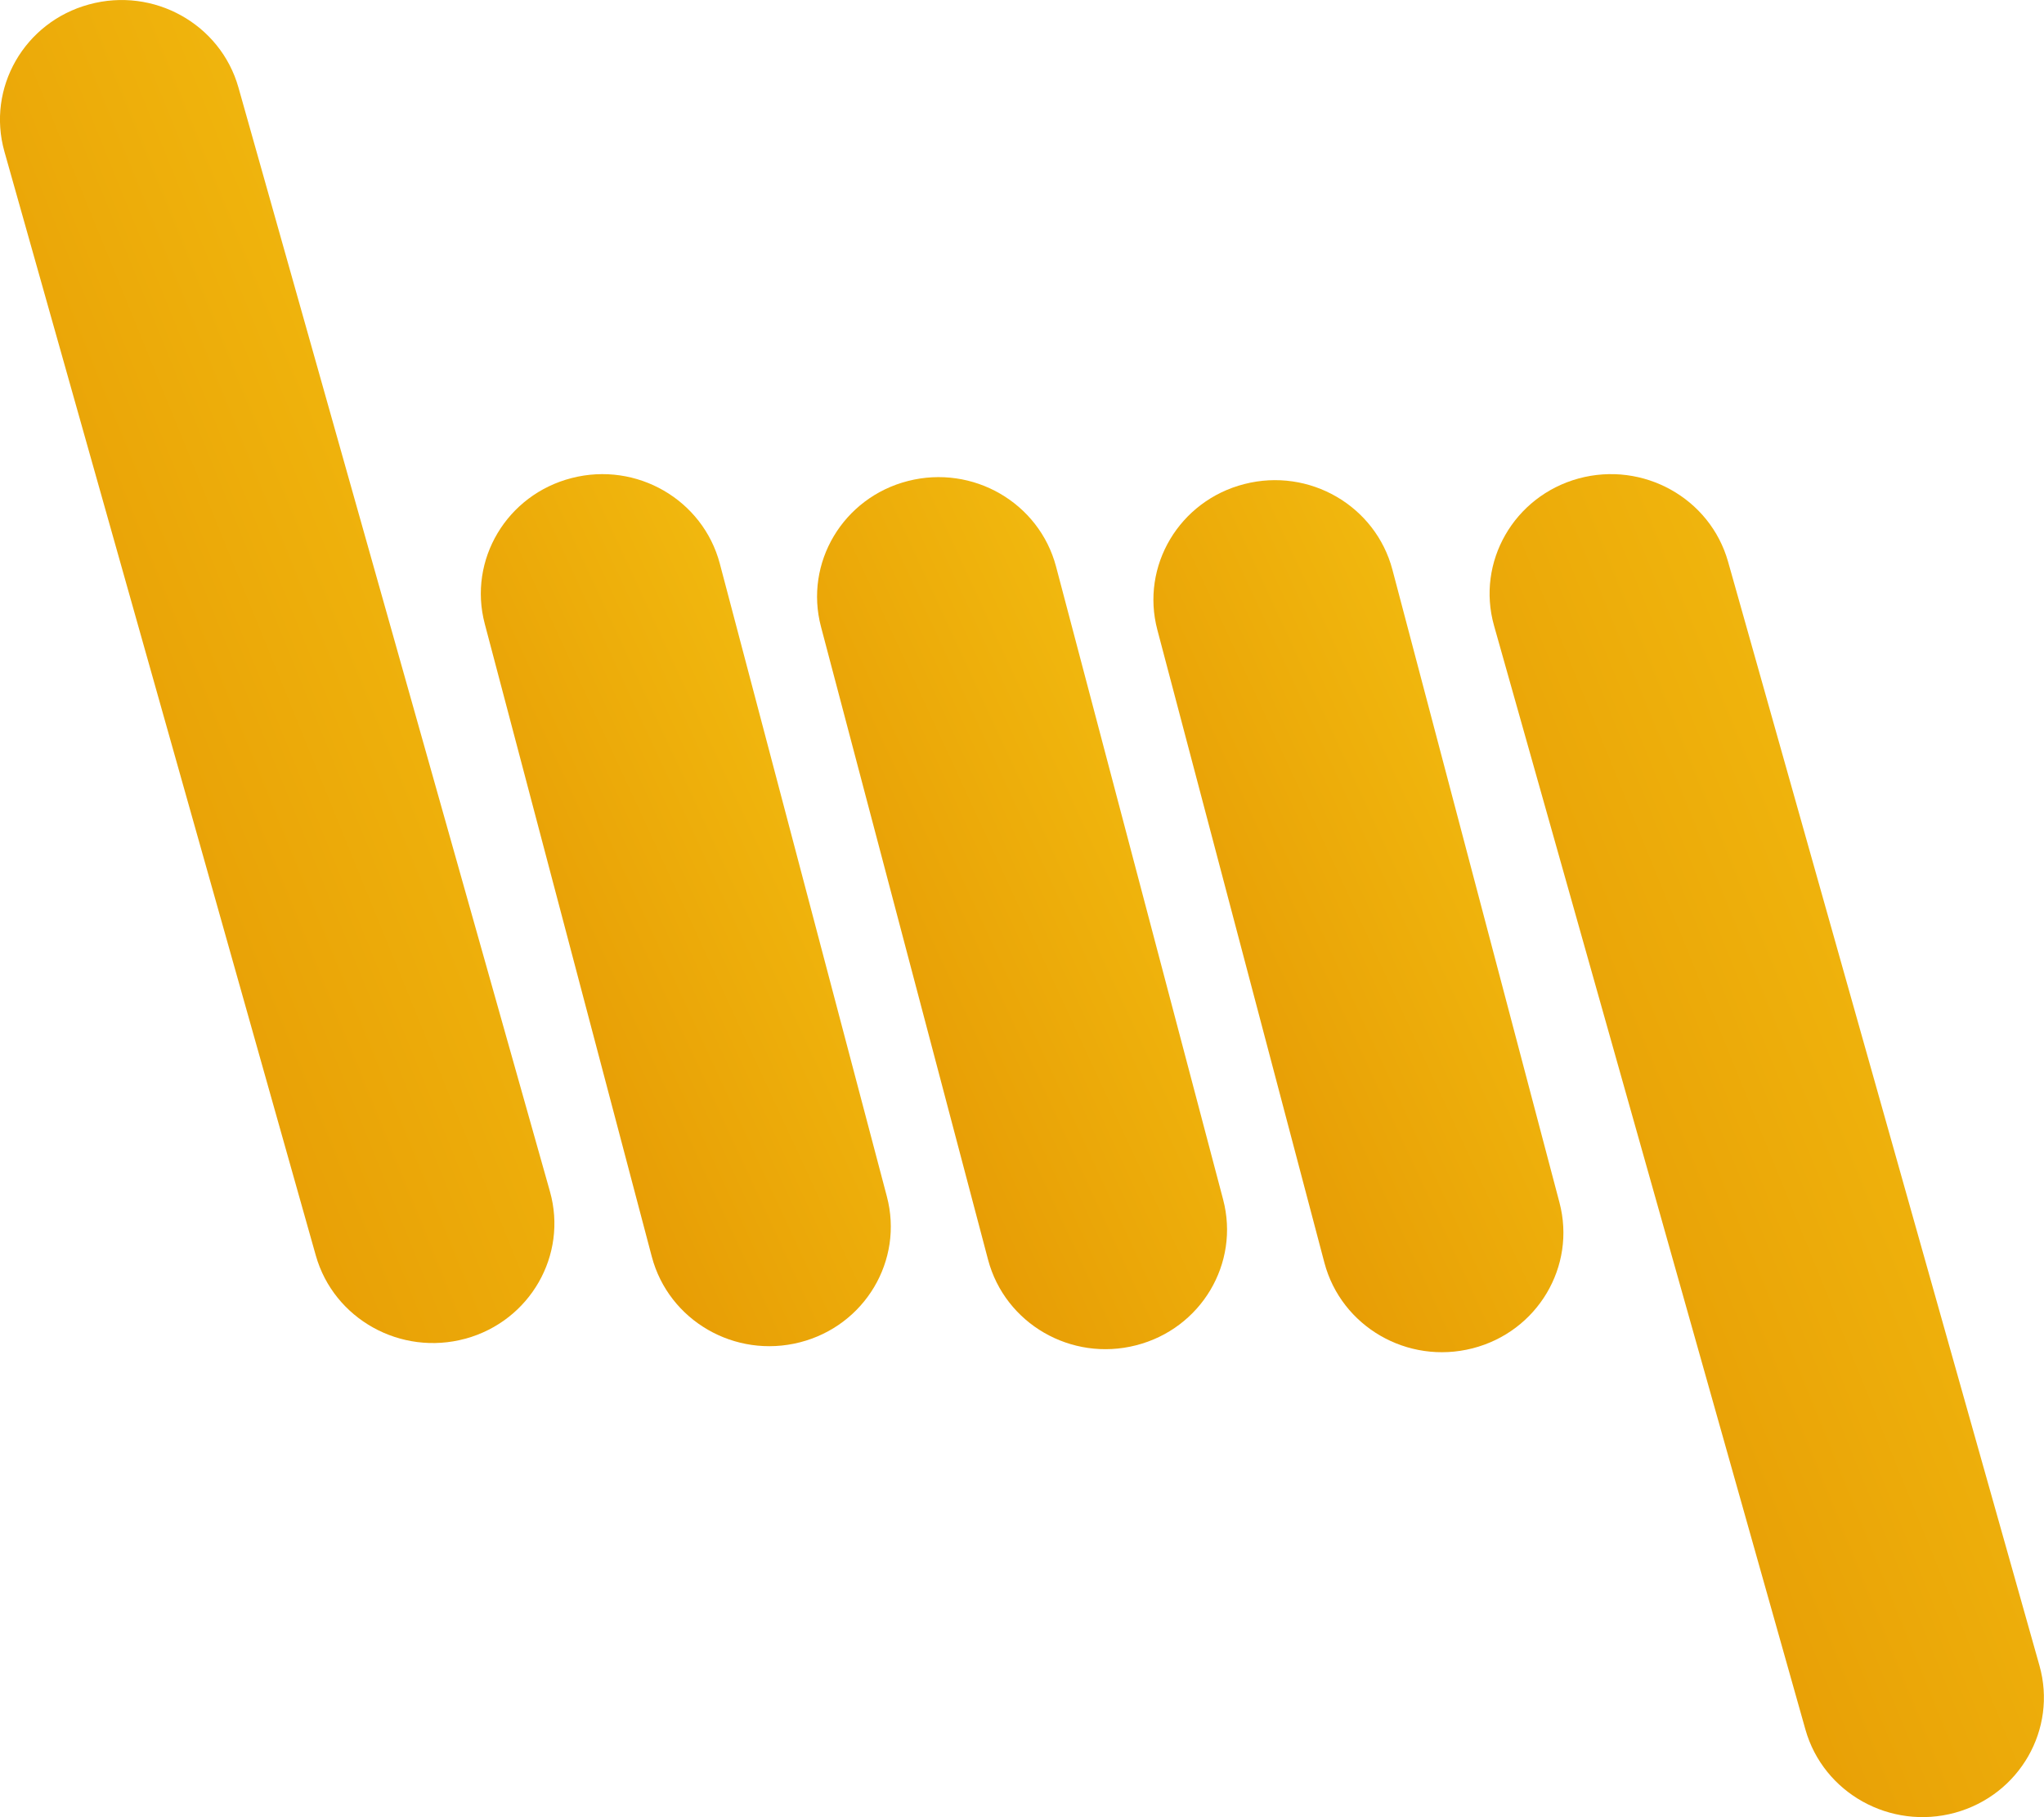 <?xml version="1.0" encoding="UTF-8"?>
<svg id="Calque_1" data-name="Calque 1" xmlns="http://www.w3.org/2000/svg" xmlns:xlink="http://www.w3.org/1999/xlink" version="1.1" viewBox="0 0 18 16">
  <defs>
    <linearGradient id="Dégradé_sans_nom" data-name="Dégradé sans nom" x1="11.448" y1="5.243" x2="19.67" y2="8.584" gradientTransform="translate(0 17.001) scale(1 -1)" gradientUnits="userSpaceOnUse">
      <stop offset="0" stop-color="#e28f00"/>
      <stop offset="1" stop-color="#f6c613"/>
    </linearGradient>
    <linearGradient id="Dégradé_sans_nom_2" data-name="Dégradé sans nom 2" x1="-1.67" y1="9.417" x2="6.552" y2="12.759" gradientTransform="translate(0 17.001) scale(1 -1)" gradientUnits="userSpaceOnUse">
      <stop offset="0" stop-color="#e28f00"/>
      <stop offset="1" stop-color="#f6c613"/>
    </linearGradient>
    <linearGradient id="Dégradé_sans_nom_3" data-name="Dégradé sans nom 3" x1="3.106" y1="7.629" x2="8.973" y2="10.345" gradientTransform="translate(0 17.001) scale(1 -1)" gradientUnits="userSpaceOnUse">
      <stop offset="0" stop-color="#e28f00"/>
      <stop offset="1" stop-color="#f6c613"/>
    </linearGradient>
    <linearGradient id="Dégradé_sans_nom_4" data-name="Dégradé sans nom 4" x1="6.068" y1="7.603" x2="11.934" y2="10.318" gradientTransform="translate(0 17.001) scale(1 -1)" gradientUnits="userSpaceOnUse">
      <stop offset="0" stop-color="#e28f00"/>
      <stop offset="1" stop-color="#f6c613"/>
    </linearGradient>
    <linearGradient id="Dégradé_sans_nom_5" data-name="Dégradé sans nom 5" x1="9.029" y1="7.575" x2="14.896" y2="10.291" gradientTransform="translate(0 17.001) scale(1 -1)" gradientUnits="userSpaceOnUse">
      <stop offset="0" stop-color="#e28f00"/>
      <stop offset="1" stop-color="#f6c613"/>
    </linearGradient>
  </defs>
  <path d="M17.216,15.961c.569-.156.902-.736.744-1.296l-2.742-9.719c-.158-.56-.748-.888-1.317-.733-.569.156-.902.736-.744,1.296l2.742,9.719c.158.56.748.888,1.317.733Z" fill="url(#Dégradé_sans_nom)" fill-rule="evenodd" stroke-width="0"/>
  <path d="M4.099,11.787c.569-.156.902-.736.744-1.296L2.1.771C1.942.211,1.353-.117.784.039.214.194-.119.775.039,1.335l2.742,9.719c.158.56.748.888,1.317.733Z" fill="url(#Dégradé_sans_nom_2)" fill-rule="evenodd" stroke-width="0"/>
  <path d="M7.044,11.819c.572-.146.915-.721.766-1.284l-1.471-5.572c-.149-.563-.732-.901-1.304-.754-.572.146-.915.721-.766,1.284l1.471,5.572c.149.563.732.9,1.304.754Z" fill="url(#Dégradé_sans_nom_3)" fill-rule="evenodd" stroke-width="0"/>
  <path d="M10.005,11.845c.572-.146.915-.721.766-1.284l-1.471-5.572c-.149-.563-.732-.9-1.304-.754-.572.146-.915.721-.766,1.284l1.471,5.572c.149.563.732.901,1.304.754Z" fill="url(#Dégradé_sans_nom_4)" fill-rule="evenodd" stroke-width="0"/>
  <path d="M12.967,11.872c.572-.146.915-.721.766-1.284l-1.471-5.572c-.149-.563-.732-.901-1.304-.754-.572.146-.915.721-.766,1.284l1.471,5.572c.149.563.732.9,1.304.754Z" fill="url(#Dégradé_sans_nom_5)" fill-rule="evenodd" stroke-width="0"/>
</svg>